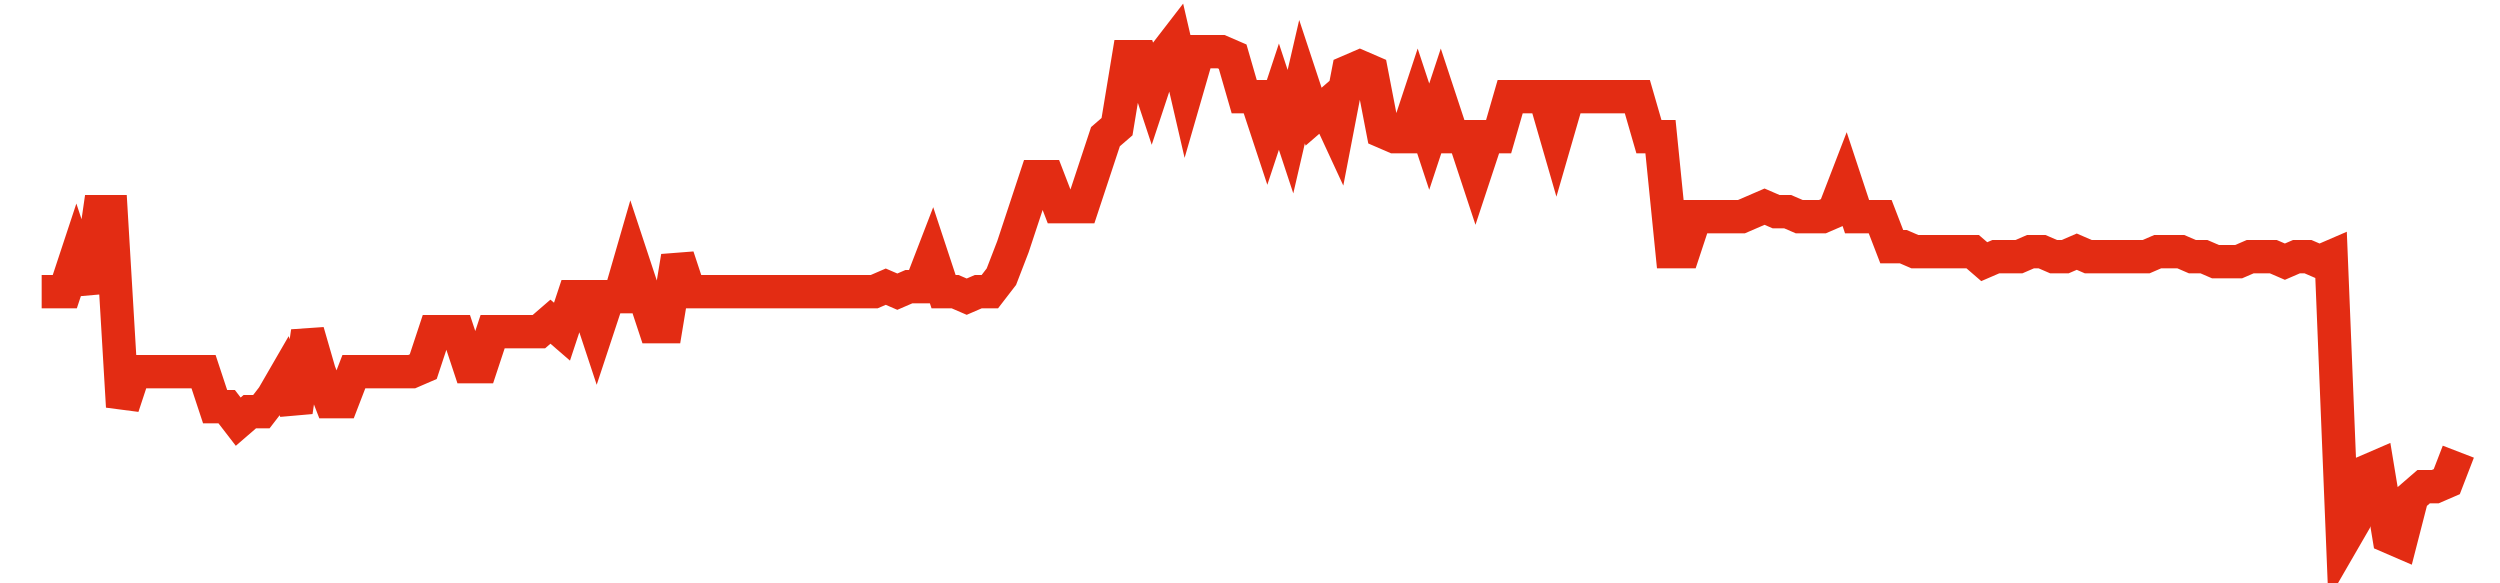<svg width="300" height="70" viewBox="0 0 300 70" xmlns="http://www.w3.org/2000/svg">
    <path d="M 5,35 L 6.388,35 L 7.775,35 L 9.163,30.8 L 10.55,35 L 11.938,25.4 L 13.325,25.4 L 14.713,48.8 L 16.1,44.6 L 17.488,44.6 L 18.876,44.6 L 20.263,44.6 L 21.651,44.6 L 23.038,44.6 L 24.426,44.6 L 25.813,48.8 L 27.201,48.8 L 28.589,50.6 L 29.976,49.4 L 31.364,49.4 L 32.751,47.6 L 34.139,45.2 L 35.526,49.4 L 36.914,39.8 L 38.301,44.6 L 39.689,48.2 L 41.077,48.2 L 42.464,44.6 L 43.852,44.6 L 45.239,44.6 L 46.627,44.6 L 48.014,44.6 L 49.402,44.6 L 50.789,44 L 52.177,39.8 L 53.565,39.8 L 54.952,39.8 L 56.34,44 L 57.727,44 L 59.115,39.8 L 60.502,39.8 L 61.89,39.8 L 63.278,39.8 L 64.665,39.8 L 66.053,38.6 L 67.44,39.8 L 68.828,35.6 L 70.215,35.6 L 71.603,39.8 L 72.99,35.6 L 74.378,35.6 L 75.766,30.8 L 77.153,35 L 78.541,39.2 L 79.928,39.2 L 81.316,30.8 L 82.703,35 L 84.091,35 L 85.478,35 L 86.866,35 L 88.254,35 L 89.641,35 L 91.029,35 L 92.416,35 L 93.804,35 L 95.191,35 L 96.579,35 L 97.967,35 L 99.354,35 L 100.742,35 L 102.129,35 L 103.517,35 L 104.904,35 L 106.292,34.4 L 107.679,35 L 109.067,34.4 L 110.455,34.4 L 111.842,30.8 L 113.23,35 L 114.617,35 L 116.005,35.6 L 117.392,35 L 118.78,35 L 120.167,33.2 L 121.555,29.6 L 122.943,25.4 L 124.33,21.2 L 125.718,21.2 L 127.105,24.8 L 128.493,24.8 L 129.88,24.8 L 131.268,20.6 L 132.656,16.4 L 134.043,15.2 L 135.431,6.8 L 136.818,6.8 L 138.206,11 L 139.593,6.8 L 140.981,5 L 142.368,11 L 143.756,6.2 L 145.144,6.2 L 146.531,6.2 L 147.919,6.8 L 149.306,11.6 L 150.694,11.6 L 152.081,15.8 L 153.469,11.6 L 154.856,15.8 L 156.244,9.8 L 157.632,14 L 159.019,12.8 L 160.407,15.8 L 161.794,8.6 L 163.182,8 L 164.569,8.6 L 165.957,15.8 L 167.344,16.4 L 168.732,16.4 L 170.12,12.2 L 171.507,16.4 L 172.895,12.2 L 174.282,16.4 L 175.67,16.4 L 177.057,20.6 L 178.445,16.4 L 179.833,16.4 L 181.22,11.6 L 182.608,11.6 L 183.995,11.6 L 185.383,11.6 L 186.77,16.4 L 188.158,11.6 L 189.545,11.6 L 190.933,11.6 L 192.321,11.6 L 193.708,11.6 L 195.096,11.6 L 196.483,11.6 L 197.871,16.4 L 199.258,16.4 L 200.646,30.2 L 202.033,30.2 L 203.421,26 L 204.809,26 L 206.196,26 L 207.584,26 L 208.971,26 L 210.359,25.4 L 211.746,24.8 L 213.134,25.4 L 214.522,25.4 L 215.909,26 L 217.297,26 L 218.684,26 L 220.072,25.4 L 221.459,21.8 L 222.847,26 L 224.234,26 L 225.622,26 L 227.01,29.6 L 228.397,29.6 L 229.785,30.2 L 231.172,30.2 L 232.56,30.2 L 233.947,30.2 L 235.335,30.2 L 236.722,30.2 L 238.11,31.4 L 239.498,30.8 L 240.885,30.8 L 242.273,30.8 L 243.66,30.2 L 245.048,30.2 L 246.435,30.8 L 247.823,30.8 L 249.211,30.2 L 250.598,30.8 L 251.986,30.8 L 253.373,30.8 L 254.761,30.8 L 256.148,30.8 L 257.536,30.8 L 258.923,30.2 L 260.311,30.2 L 261.699,30.2 L 263.086,30.8 L 264.474,30.8 L 265.861,31.4 L 267.249,31.4 L 268.636,31.4 L 270.024,30.8 L 271.411,30.8 L 272.799,30.8 L 274.187,31.4 L 275.574,30.8 L 276.962,30.8 L 278.349,31.4 L 279.737,30.8 L 281.124,65 L 282.512,62.6 L 283.9,56.6 L 285.287,56 L 286.675,64.4 L 288.062,65 L 289.45,59.6 L 290.837,58.4 L 292.225,58.4 L 293.612,57.8 L 295,54.2" fill="none" stroke="#E32C13" stroke-width="4"/>
</svg>